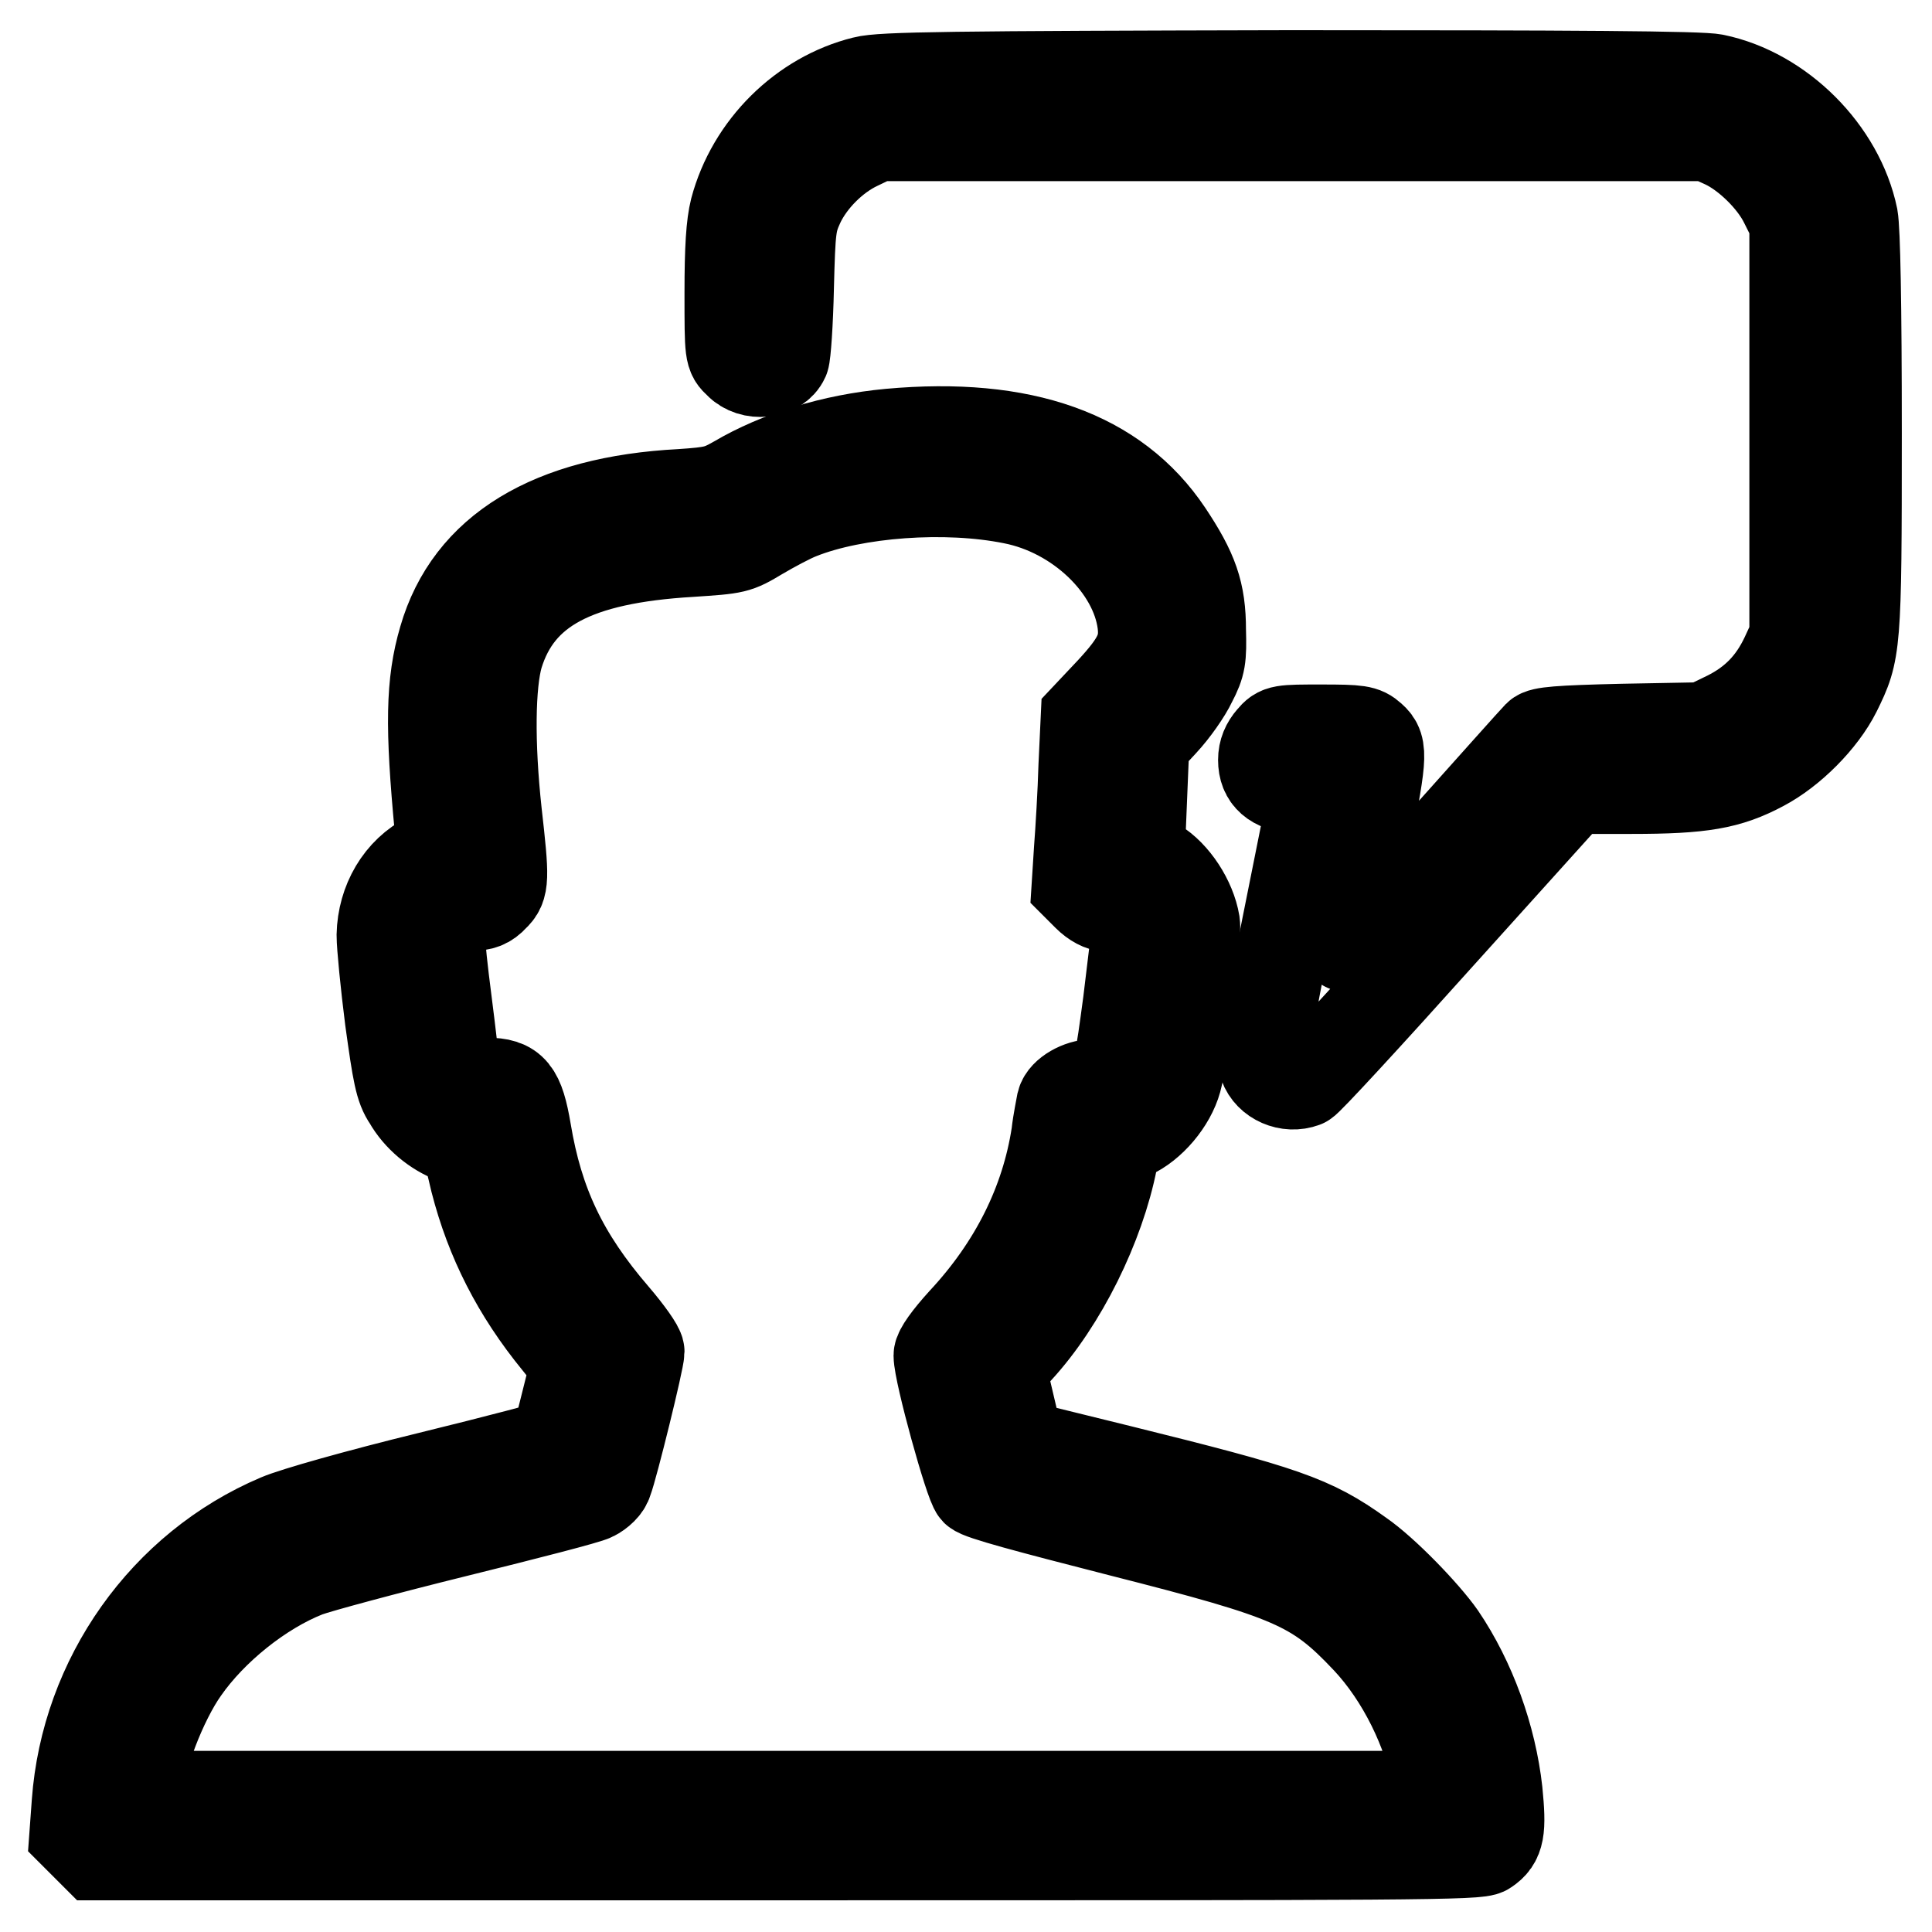 <?xml version="1.0" encoding="utf-8"?>
<!-- Svg Vector Icons : http://www.onlinewebfonts.com/icon -->
<!DOCTYPE svg PUBLIC "-//W3C//DTD SVG 1.1//EN" "http://www.w3.org/Graphics/SVG/1.1/DTD/svg11.dtd">
<svg version="1.1" xmlns="http://www.w3.org/2000/svg" xmlns:xlink="http://www.w3.org/1999/xlink" x="0px" y="0px" viewBox="0 0 256 256" enable-background="new 0 0 256 256" xml:space="preserve">
<g><g><g><path stroke-width="12" fill-opacity="0" stroke="#000000"  d="M114.5,10.8c-8.1,2-14.9,8.7-17.1,17c-0.5,2-0.7,5.1-0.7,11c0,8.1,0,8.2,1.2,9.3c1.7,1.8,5.1,1.4,6-0.6c0.2-0.5,0.5-4.7,0.6-9.4c0.2-7.9,0.3-8.7,1.4-11.1c1.5-3.2,4.6-6.3,7.8-7.8l2.5-1.2h55.1h55l2.2,1c3,1.4,6.5,4.8,8,7.9l1.3,2.6V57v27.4l-1.2,2.6c-1.7,3.6-4.1,6.1-7.7,7.9l-3.1,1.5l-10.7,0.2c-8.7,0.2-10.8,0.4-11.3,0.9c-0.4,0.4-6.2,6.9-13,14.5c-6.8,7.6-12.4,13.6-12.5,13.4c-0.1-0.2,0.9-5.6,2.2-11.9c2.6-13.2,2.8-14.4,1.2-15.8c-1-0.9-1.6-1-6.6-1c-5.3,0-5.6,0-6.6,1.2c-0.7,0.8-1.1,1.7-1.1,2.8c0,2.3,1.4,3.5,4.3,3.8c1.3,0.1,2.3,0.5,2.3,0.7c0,0.3-1.6,8.2-3.5,17.7c-2.5,12.6-3.3,17.5-3,18.2c0.7,2,3.2,3.1,5.3,2.3c0.4-0.1,8.5-8.9,18.1-19.6l17.4-19.3h7.9c9.3,0,12.8-0.6,17.3-3c3.8-2,7.9-6.1,9.8-9.9c2.6-5.3,2.7-5.7,2.7-34.2c0-17.3-0.2-26.9-0.5-28.6c-1.8-8.7-9.6-16.5-18.3-18.3c-1.7-0.4-18.6-0.5-56.2-0.5C126.2,10.1,116.8,10.2,114.5,10.8z"/><path stroke-width="12" fill-opacity="0" stroke="#000000"  d="M117.9,57.5c-7.5,0.7-14.7,2.9-20.3,6.2c-2.3,1.3-2.9,1.5-7.4,1.8C73,66.4,62.2,72.9,58.8,84.7c-1.7,5.8-1.8,11.5-0.5,25.2l0.3,2.8l-1.8,0.9c-3.8,1.9-6.1,5.9-6.2,10.3c0,1.4,0.5,6.5,1.1,11.2c1,7.2,1.3,9,2.4,10.6c1.3,2.3,3.6,4.2,6,5.1c1.7,0.6,1.7,0.6,2.9,5.7c2,7.8,5.5,14.7,10.9,21.3l2.4,3l-1.3,5.2c-0.7,2.9-1.4,5.3-1.5,5.4c-0.1,0.1-7.6,2.1-16.6,4.3c-9.4,2.3-17.9,4.7-20,5.6c-15.1,6.4-25.5,21.1-26.7,37.6l-0.3,4.1l1.4,1.4l1.4,1.4h91.6c83.2,0,91.7,0,92.6-0.7c1.8-1.2,2-2.6,1.5-7.7c-0.8-7.2-3.5-14.7-7.5-20.6c-2.1-3-7.5-8.6-10.7-10.8c-6.4-4.6-10-5.8-31.8-11.2l-13.4-3.3l-1.2-5.1l-1.2-5.1l2.3-2.5c5.8-6.3,10.8-16.4,12.5-25.1c0.5-2.4,0.6-2.7,2.4-3.4c2.7-1.2,5.3-4.3,6.1-7.2c1-3.6,2.7-18.7,2.4-20.8c-0.5-3-2.7-6.4-5.2-7.9L151,113l0.3-7.3l0.3-7.3l2.5-2.7c1.4-1.5,3.1-3.9,3.8-5.4c1.2-2.3,1.3-3.1,1.2-6.8c0-5-1-7.8-4.4-12.9C147.8,60.3,135.5,55.9,117.9,57.5z M134.2,66.1c8.7,1.7,16.2,8.9,17.2,16.4c0.4,3.2-0.5,5.1-4.2,9.1l-3.3,3.5l-0.3,6.4c-0.1,3.5-0.4,8.5-0.6,11.1l-0.3,4.7l1.4,1.4c0.9,0.9,1.9,1.4,2.6,1.4c1.3,0,3.9,2.2,3.9,3.3c0,0.3-0.5,4.5-1.1,9.4c-1.1,8.2-1.2,8.8-2.4,9.8c-0.6,0.6-1.7,1.1-2.3,1.1c-1.7,0-3.8,1.2-4.1,2.4c-0.1,0.6-0.5,2.4-0.7,4.2c-1.4,9.1-5.6,17.5-12.4,24.8c-2,2.2-3.2,3.9-3.2,4.5c0,2.3,4.1,17.1,4.9,17.9c0.6,0.6,7,2.3,19.1,5.4c22.8,5.8,25.9,7.1,32.7,14.3c4.7,5,8.2,12.2,9.4,18.8l0.3,2h-86.2H18.4v-1.2c0-3.4,3-11.4,6-15.6c3.7-5.3,10.1-10.5,16.2-12.9c1.6-0.6,10.5-3,19.8-5.3c9.3-2.3,17.5-4.4,18.2-4.8c0.8-0.4,1.7-1.2,1.9-2c0.7-1.8,4.2-16,4.2-17.1c0-0.5-1.5-2.6-3.3-4.7c-6.8-7.9-10.1-14.9-11.7-24.5c-0.9-5.3-1.8-6.4-5.2-6.4c-1.6,0-2.3-0.3-3.2-1.2c-0.6-0.6-1.2-1.4-1.2-1.7c0-0.3-0.4-3.8-0.9-7.7c-1.2-9.4-1.2-10.4,0.2-11.7c0.8-0.9,1.6-1.2,3-1.2s2.2-0.3,3-1.2c1.4-1.3,1.4-2.3,0.4-11.1c-1-9.2-0.9-17.1,0.2-20.9c2.7-8.8,10.3-12.8,25.5-13.7c6-0.4,6.1-0.4,9.1-2.2c1.7-1,4.1-2.3,5.4-2.8C113.3,65.2,125.3,64.3,134.2,66.1z"/></g></g></g>
</svg>